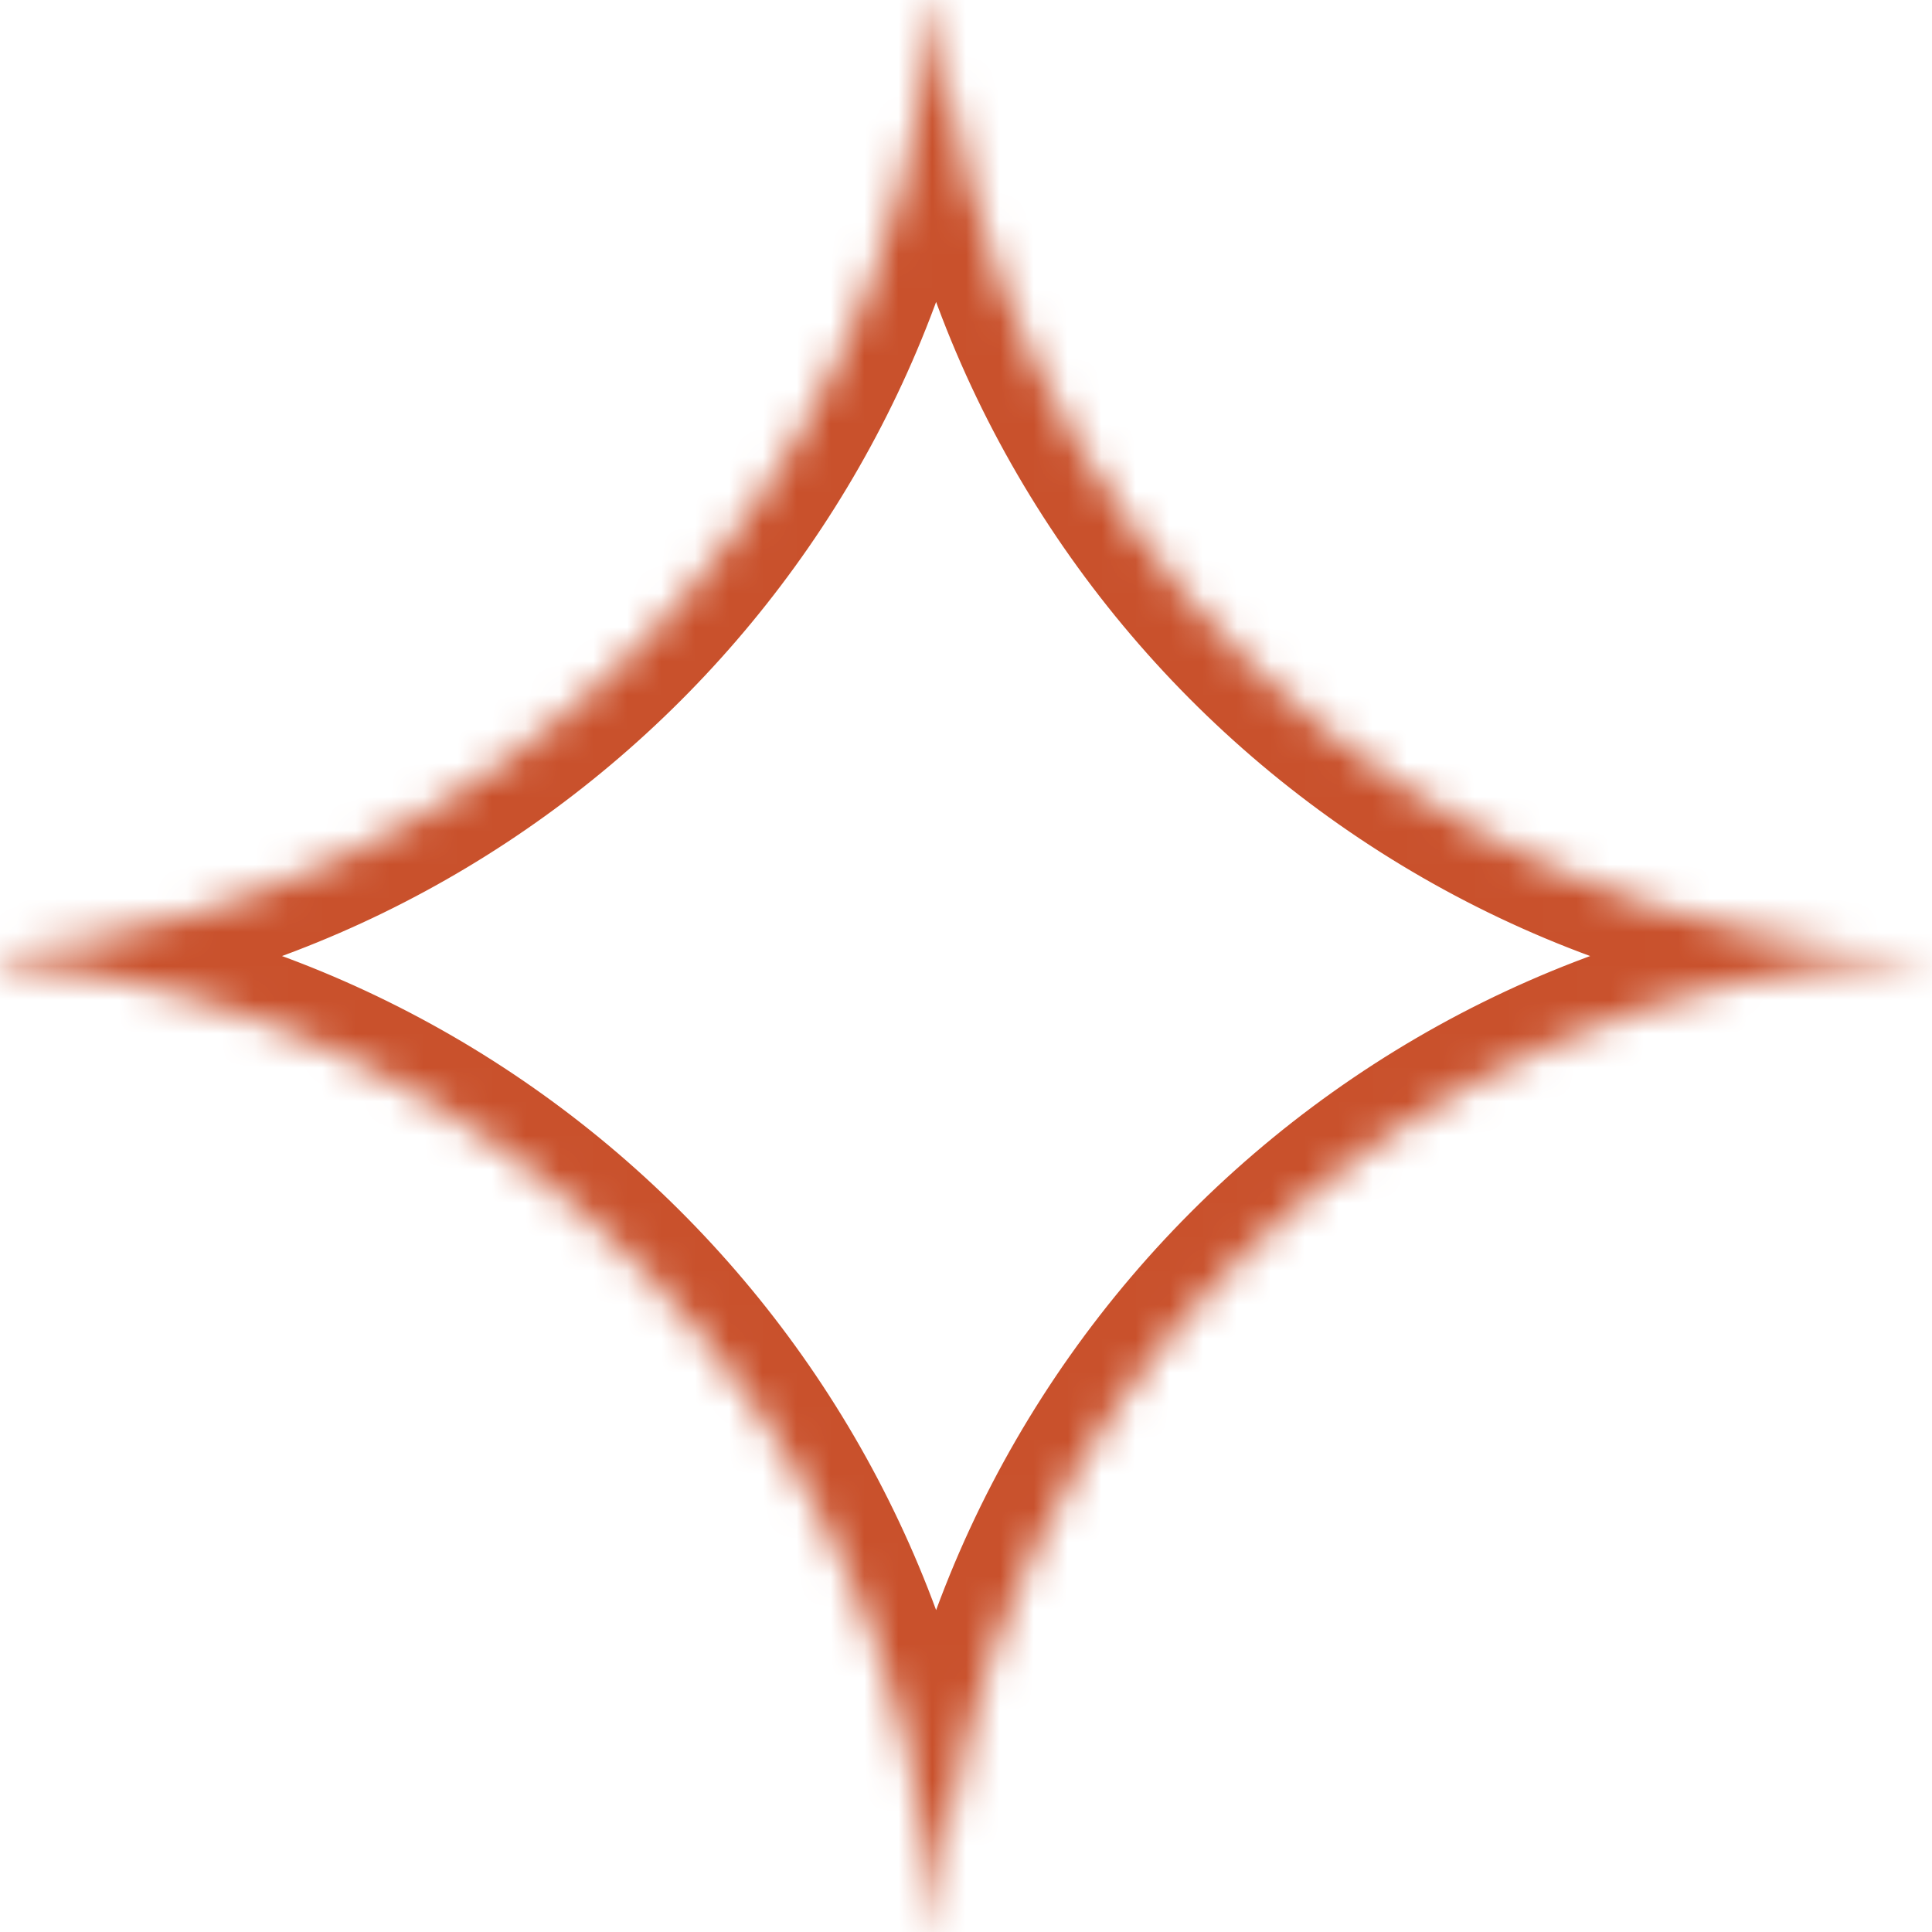 <?xml version="1.0" encoding="UTF-8"?> <svg xmlns="http://www.w3.org/2000/svg" width="57" height="57" viewBox="0 0 57 57" fill="none"> <mask id="path-1-inside-1" fill="white"> <path d="M27.523 0.089C27.526 0.039 27.568 0 27.619 0C27.669 0 27.71 0.039 27.715 0.089C28.926 15.431 41.47 27.586 56.978 28.183C56.99 28.184 57 28.194 57 28.206C57 28.219 56.99 28.229 56.978 28.229C41.26 28.835 28.586 41.313 27.671 56.95C27.67 56.978 27.647 57 27.619 57C27.59 57 27.567 56.978 27.566 56.95C26.687 41.942 14.977 29.843 0.139 28.359C0.061 28.351 0 28.285 0 28.206C0 28.127 0.061 28.061 0.139 28.053C14.77 26.59 26.36 14.806 27.523 0.089Z"></path> </mask> <path d="M0.139 28.053L0.338 30.043L0.139 28.053ZM0.139 28.359L-0.06 30.349L0.139 28.359ZM27.566 56.95L29.562 56.833L27.566 56.95ZM27.671 56.95L25.675 56.833L27.671 56.95ZM56.978 28.229L56.901 26.231L56.978 28.229ZM56.978 28.183L57.055 26.185L56.978 28.183ZM27.523 0.089L29.516 0.247L27.523 0.089ZM27.715 0.089L29.708 -0.068L27.715 0.089ZM57.055 26.185C42.565 25.626 30.841 14.267 29.708 -0.068L25.721 0.247C27.012 16.596 40.376 29.545 56.901 30.182L57.055 26.185ZM29.668 57.067C30.523 42.456 42.368 30.794 57.055 30.228L56.901 26.231C40.152 26.876 26.65 40.17 25.675 56.833L29.668 57.067ZM-0.06 30.349C13.804 31.736 24.748 43.044 25.569 57.067L29.562 56.833C28.626 40.839 16.15 27.951 0.338 26.369L-0.06 30.349ZM25.529 -0.068C24.442 13.682 13.61 24.696 -0.06 26.063L0.338 30.043C15.93 28.484 28.277 15.931 29.516 0.247L25.529 -0.068ZM2 28.206C2 29.169 1.268 29.95 0.338 30.043L-0.06 26.063C-1.146 26.172 -2 27.085 -2 28.206H2ZM0.338 26.369C1.268 26.462 2 27.243 2 28.206H-2C-2 29.327 -1.146 30.241 -0.06 30.349L0.338 26.369ZM27.619 55C28.663 55 29.503 55.816 29.562 56.833L25.569 57.067C25.632 58.139 26.518 59 27.619 59V55ZM25.675 56.833C25.734 55.817 26.574 55 27.619 55V59C28.719 59 29.605 58.139 29.668 57.067L25.675 56.833ZM55 28.206C55 27.131 55.853 26.271 56.901 26.231L57.055 30.228C58.127 30.186 59 29.307 59 28.206H55ZM56.901 30.182C55.852 30.141 55 29.282 55 28.206H59C59 27.106 58.128 26.226 57.055 26.185L56.901 30.182ZM27.619 -2C26.512 -2 25.614 -1.145 25.529 -0.068L29.516 0.247C29.439 1.223 28.625 2 27.619 2V-2ZM27.619 2C26.611 2 25.798 1.223 25.721 0.247L29.708 -0.068C29.623 -1.145 28.726 -2 27.619 -2V2Z" fill="#C9512C" mask="url(#path-1-inside-1)"></path> </svg> 